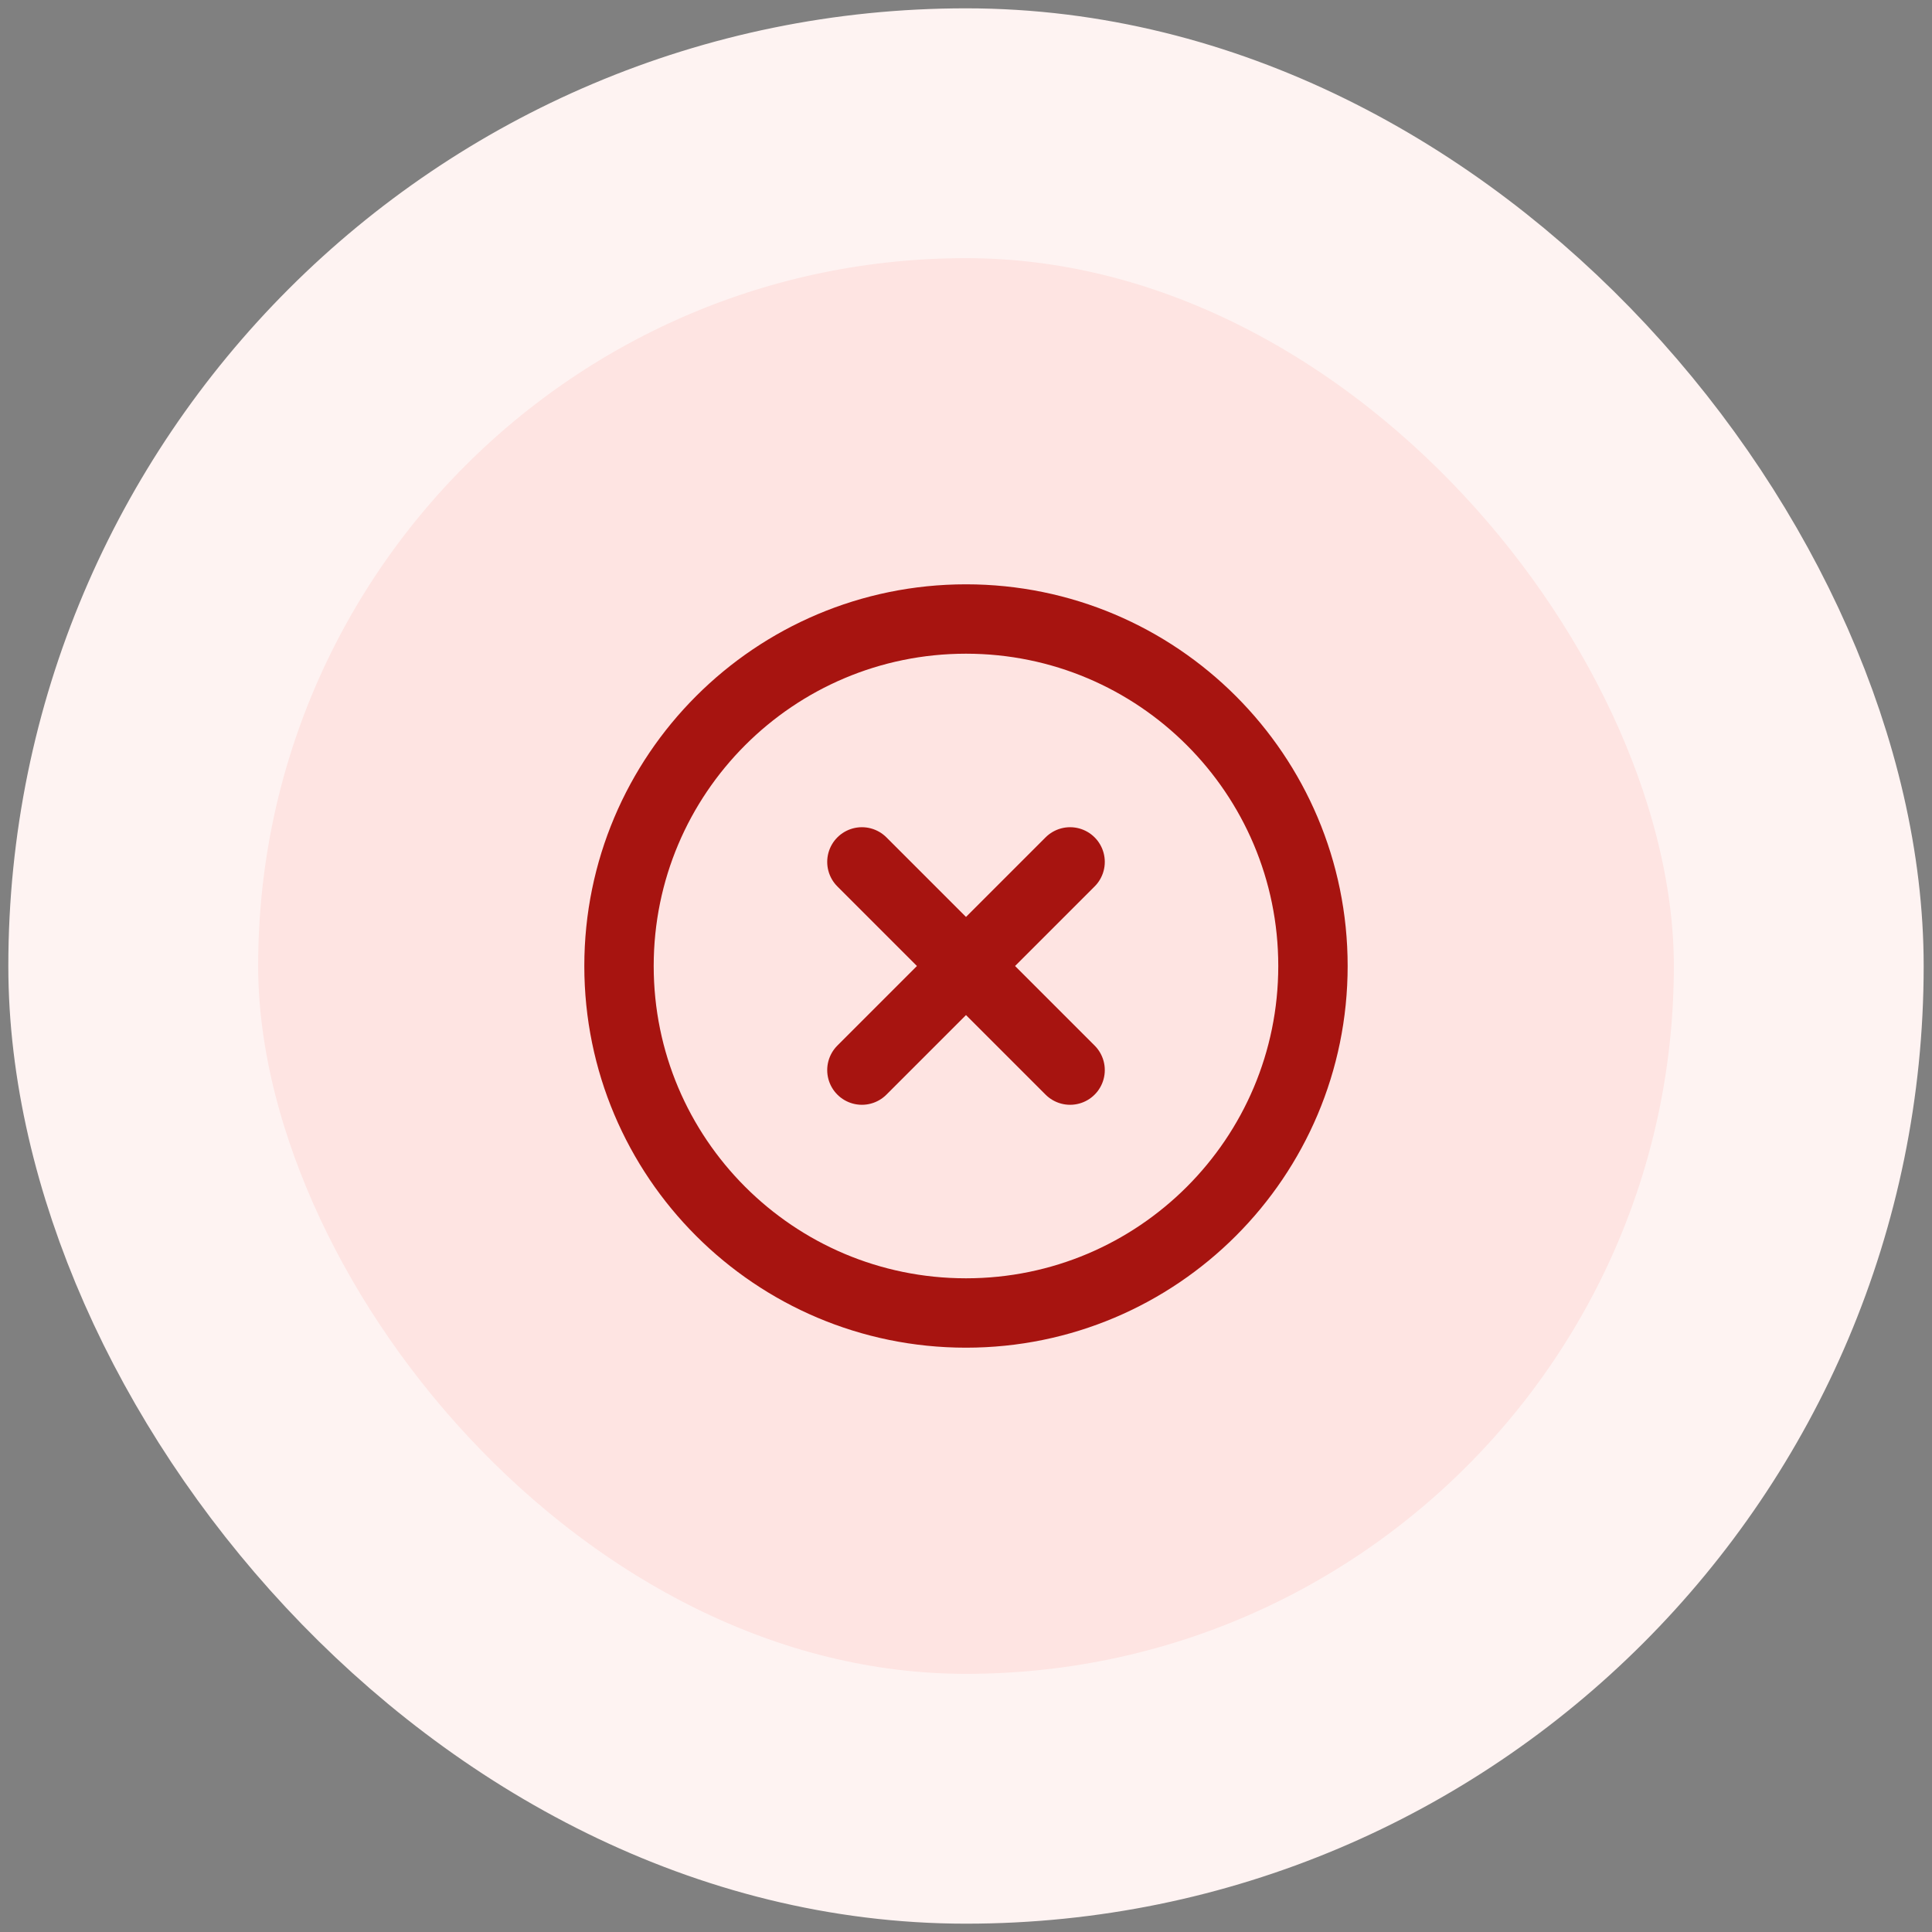 <svg xmlns="http://www.w3.org/2000/svg" width="58" height="58" fill="none"><rect width="100%" height="100%" fill="#808080" stroke="none"/><rect width="50" height="50" x="4" y="4" fill="#FEE4E2" rx="25"/><rect width="50" height="50" x="4" y="4" stroke="#FEF3F2" stroke-width="7.5" rx="25"/><path stroke="#A71410" stroke-linecap="round" stroke-linejoin="round" stroke-width="2.083" d="m32.125 25.875-6.25 6.25m0-6.25 6.25 6.25M39.416 29c0 5.753-4.663 10.417-10.416 10.417S18.583 34.753 18.583 29 23.247 18.583 29 18.583 39.416 23.247 39.416 29z"/></svg>